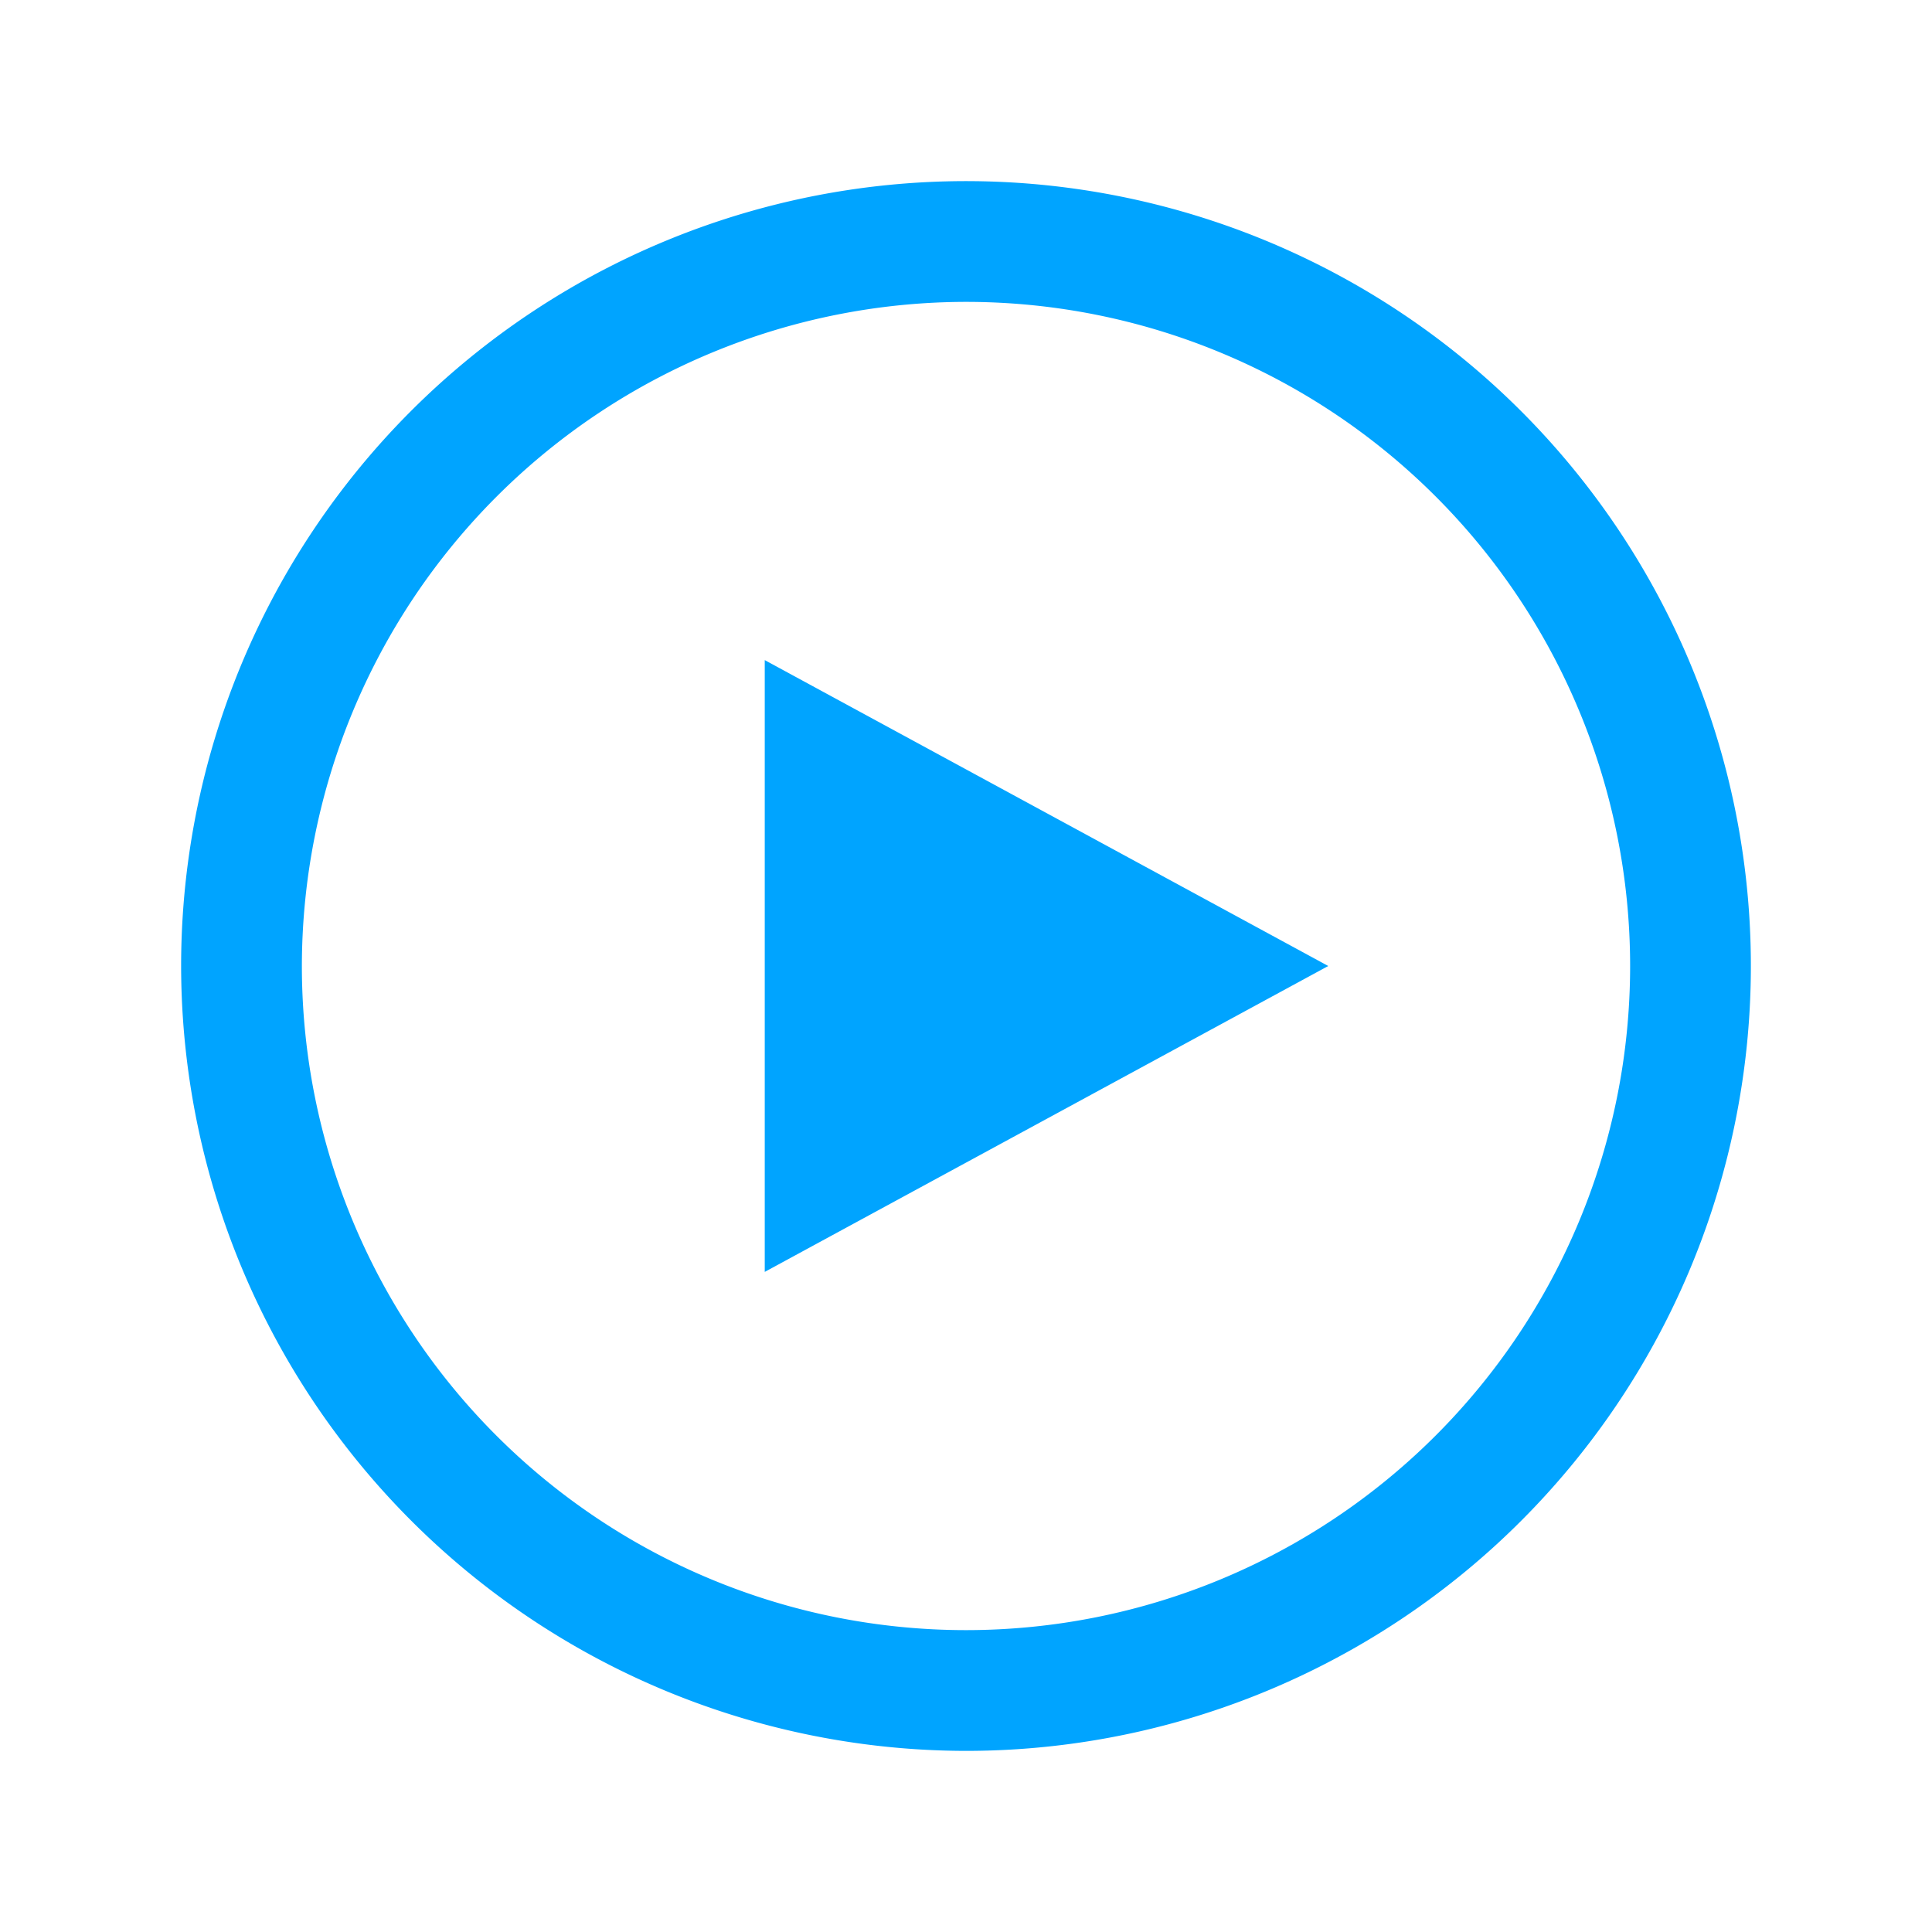 <?xml version="1.0" encoding="utf-8"?><!-- Uploaded to: SVG Repo, www.svgrepo.com, Generator: SVG Repo Mixer Tools -->
<svg width="800px" height="800px" viewBox="0 0 24 24" id="_24x24_On_Light_Play" data-name="24x24/On Light/Play" xmlns="http://www.w3.org/2000/svg">
  <rect id="view-box" width="24" height="24" fill="none"/>
  <path id="Shape" d="M0,9.75A9.75,9.75,0,1,1,9.75,19.5,9.761,9.761,0,0,1,0,9.75Zm1.5,0A8.25,8.25,0,1,0,9.75,1.5,8.259,8.259,0,0,0,1.5,9.75Zm5.75-3.8,7,3.8-7,3.8Z" transform="translate(2.25 2.25)" fill="#00a4ff"/>
</svg>